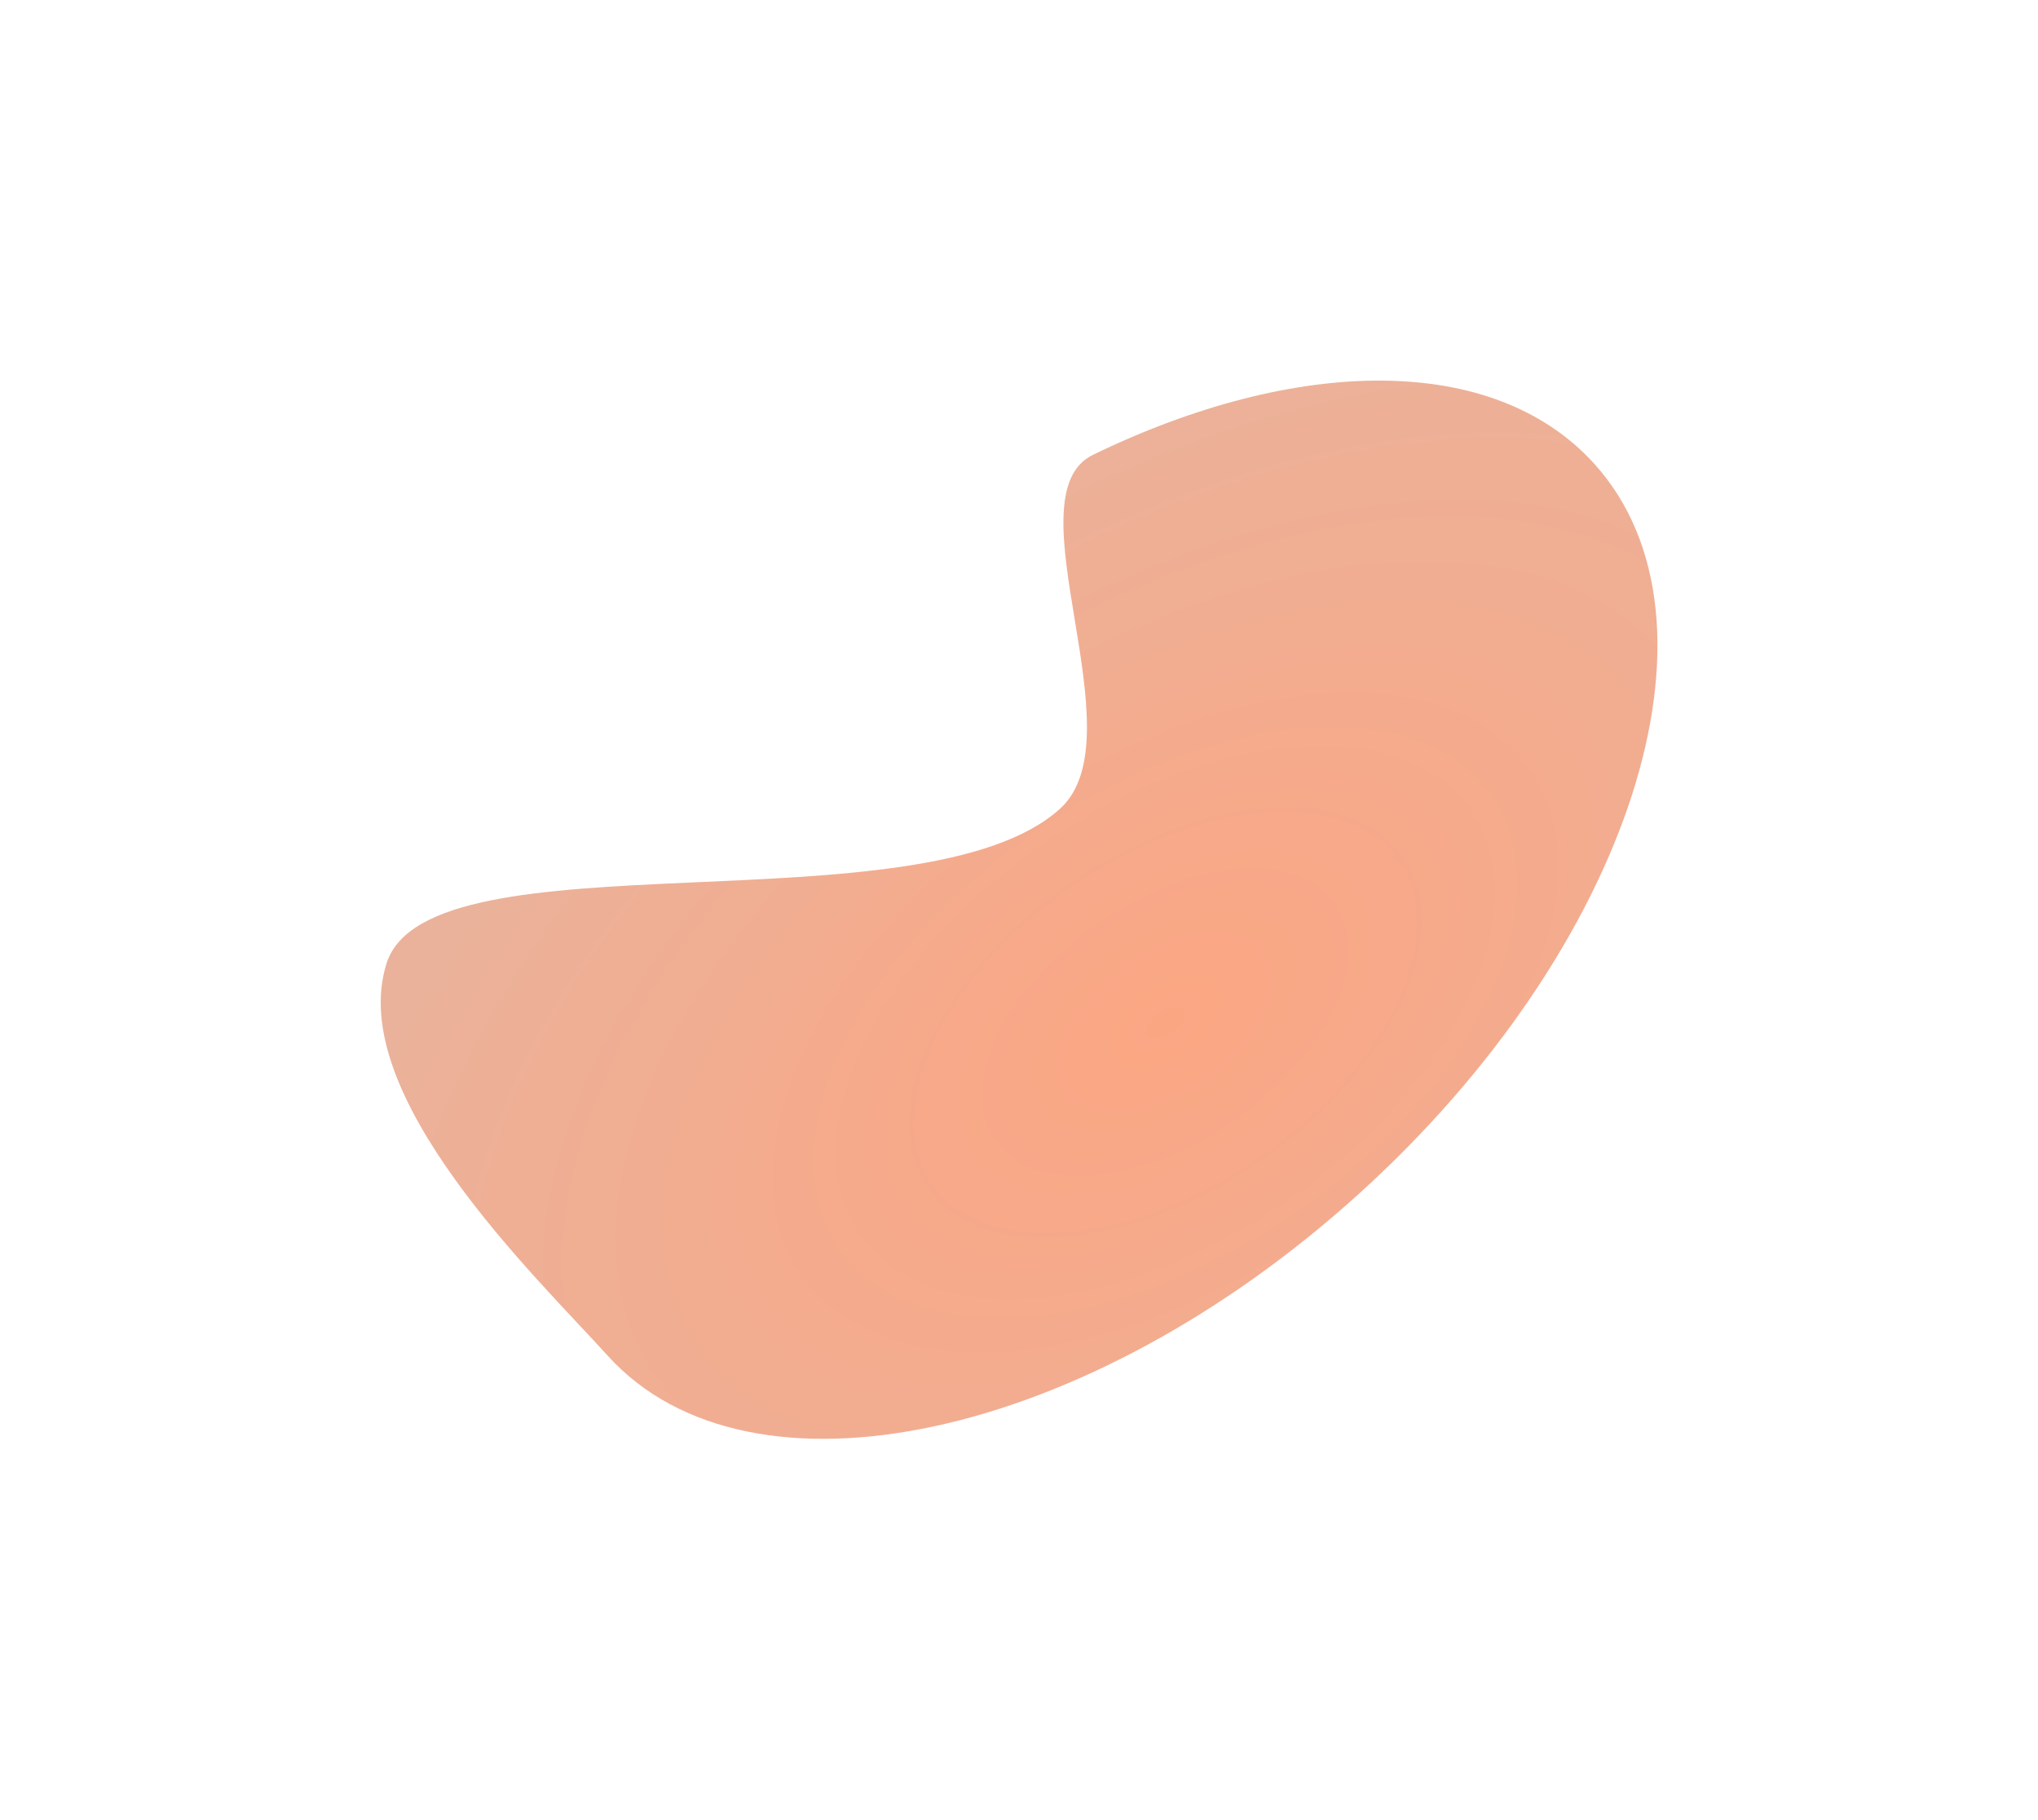 <?xml version="1.0" encoding="UTF-8"?> <svg xmlns="http://www.w3.org/2000/svg" width="1376" height="1229" viewBox="0 0 1376 1229" fill="none"><g filter="url(#filter0_f_1080_334)"><path d="M1076.37 313.143C1172.35 419.272 1101.07 640.152 917.151 806.493C733.233 972.833 506.327 1021.65 410.341 915.517C362.626 862.761 232.782 739.142 261.024 650.469C289.594 560.761 623.165 629.824 715.658 546.171C769.555 497.425 681.041 334.769 737.945 307.15C875.219 240.524 1008.51 238.116 1076.37 313.143Z" fill="url(#paint0_radial_1080_334)" fill-opacity="0.5"></path></g><defs><filter id="filter0_f_1080_334" x="0.33" y="0.301" width="1375.46" height="1228.06" filterUnits="userSpaceOnUse" color-interpolation-filters="sRGB"><feFlood flood-opacity="0" result="BackgroundImageFix"></feFlood><feBlend mode="normal" in="SourceGraphic" in2="BackgroundImageFix" result="shape"></feBlend><feGaussianBlur stdDeviation="128.359" result="effect1_foregroundBlur_1080_334"></feGaussianBlur></filter><radialGradient id="paint0_radial_1080_334" cx="0" cy="0" r="1" gradientUnits="userSpaceOnUse" gradientTransform="translate(786.22 691.123) rotate(55.252) scale(389.972 669.391)"><stop stop-color="#F94E08"></stop><stop offset="1" stop-color="#D66637"></stop></radialGradient></defs></svg> 